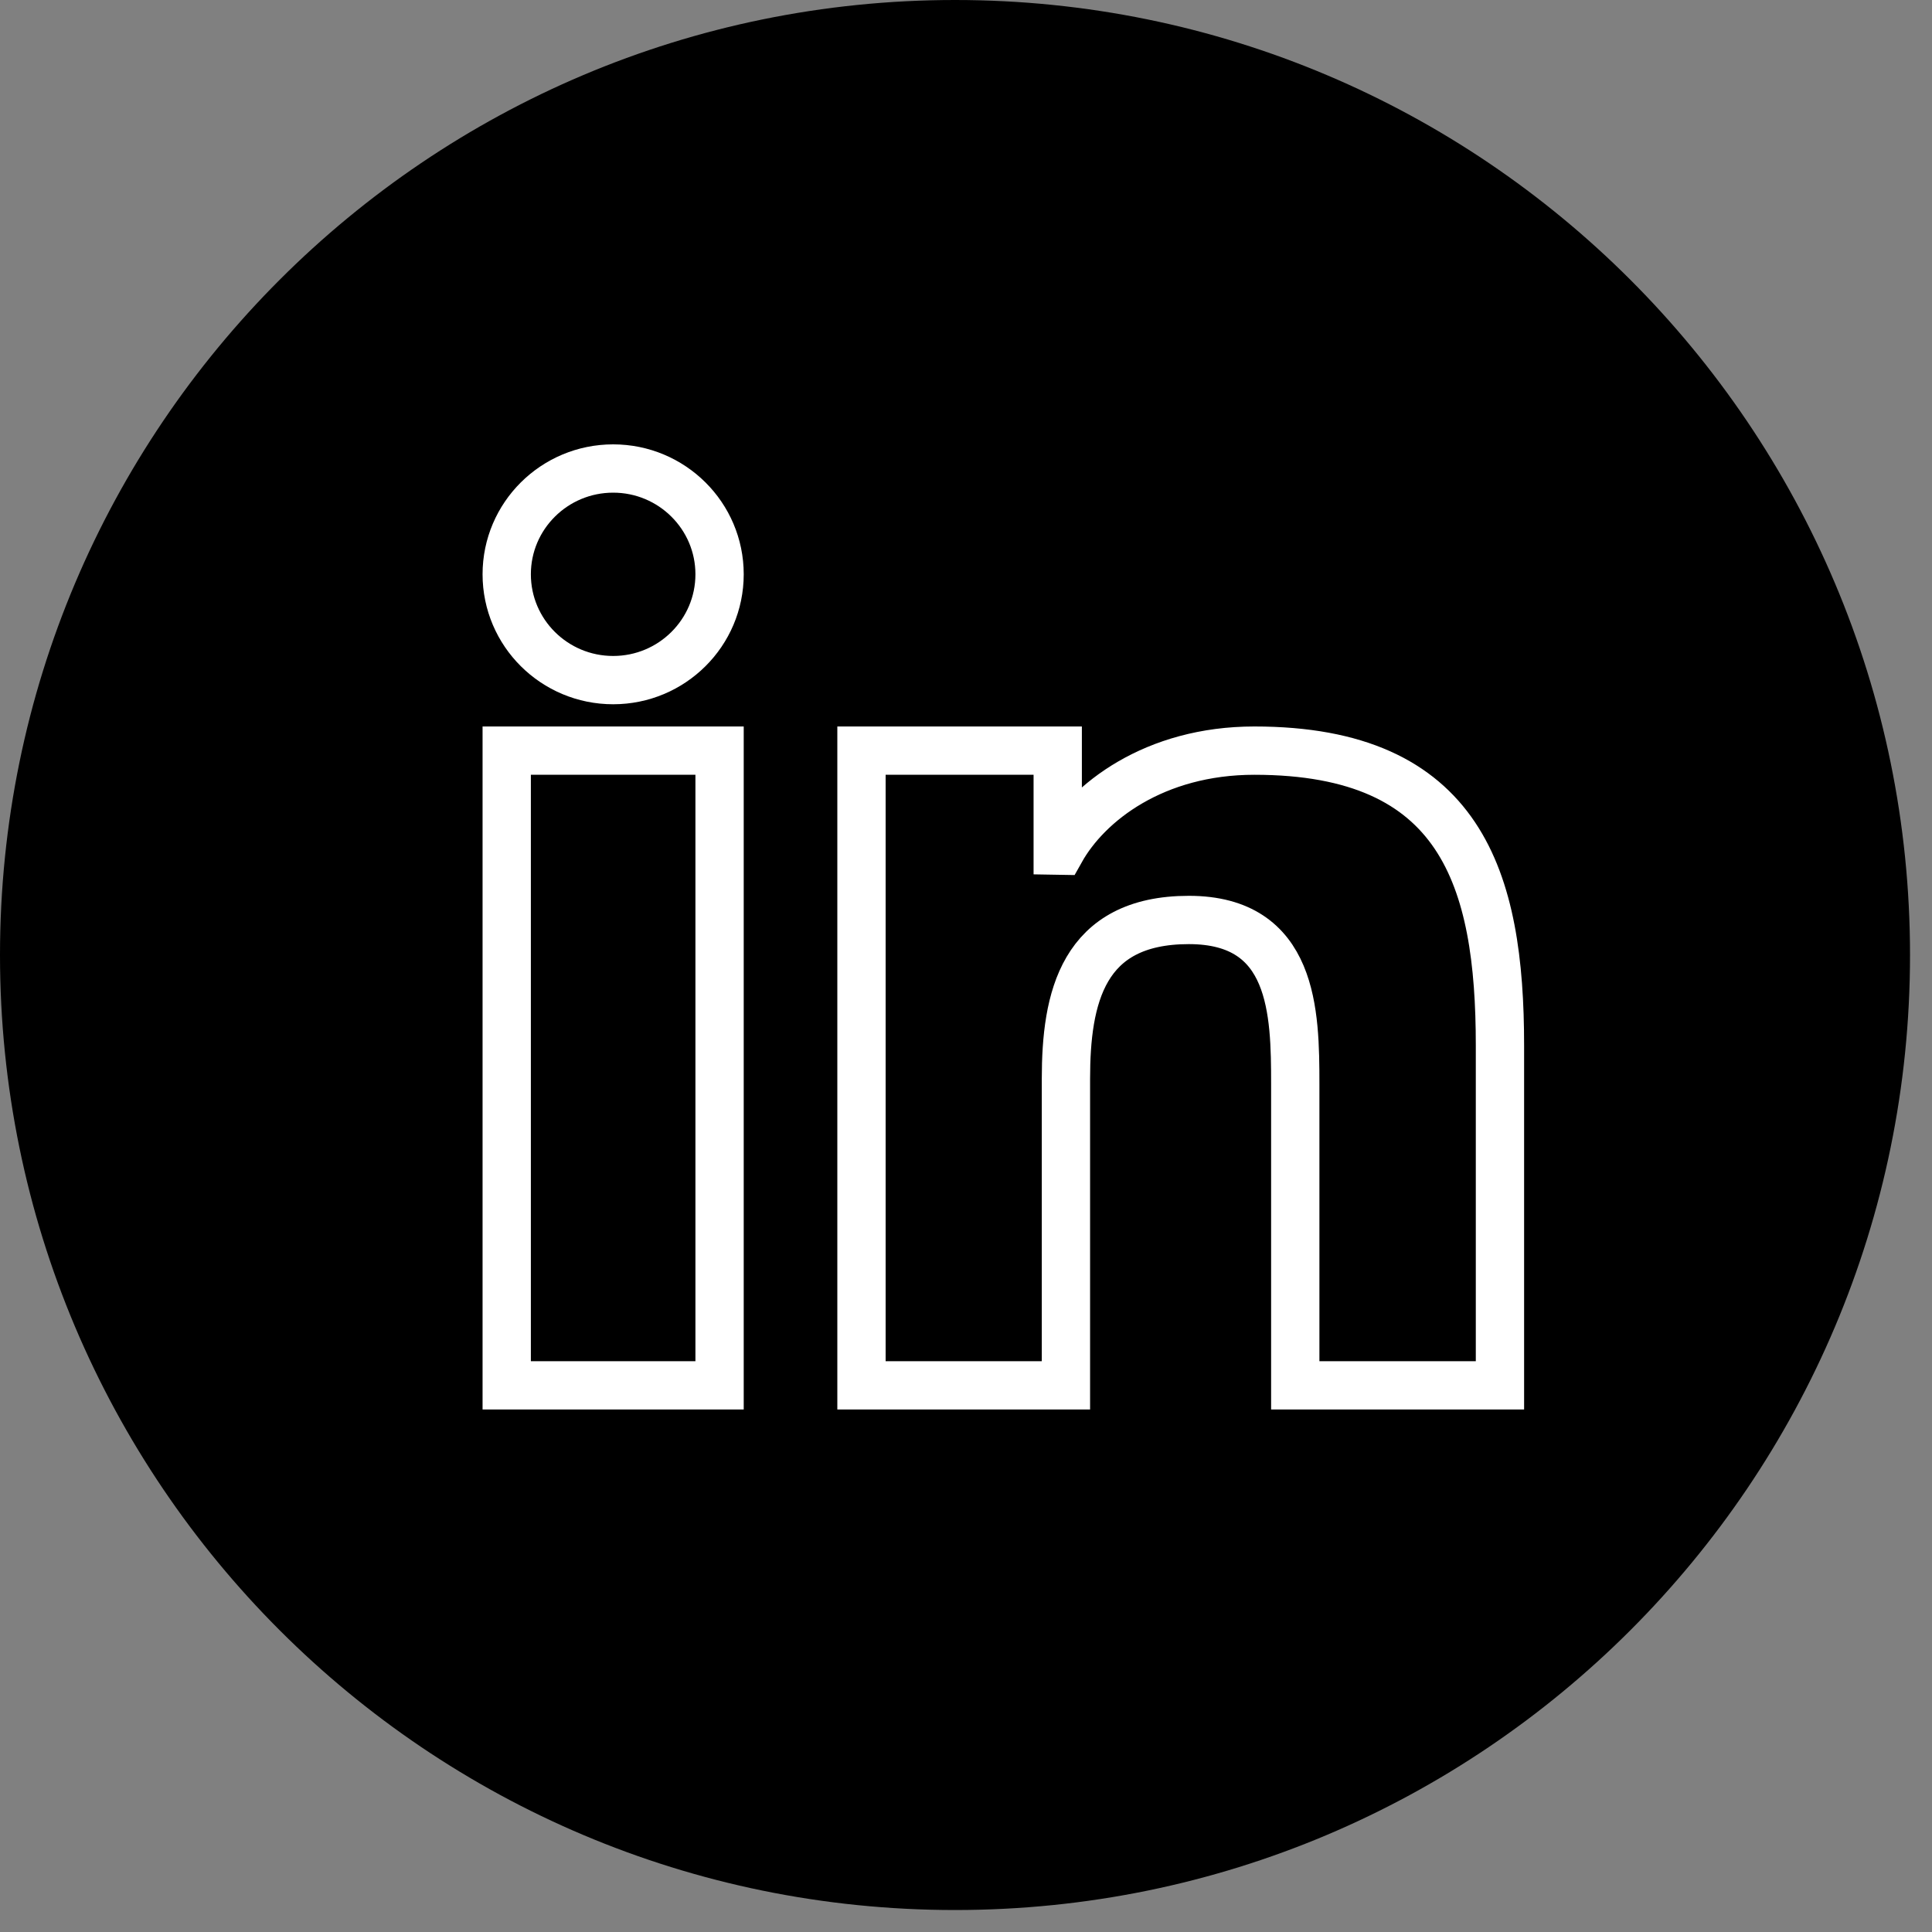 <svg width="40" height="40" viewBox="0 0 40 40" fill="none" xmlns="http://www.w3.org/2000/svg">
<rect x="0" y="0" width="40" height="40" fill="#808080" stroke="none"/>
<g clip-path="url(#clip0_2644_92)">
<path d="M0 19.773C0 30.693 8.853 39.545 19.773 39.545C30.693 39.545 39.545 30.693 39.545 19.773C39.545 8.853 30.693 0 19.773 0C8.853 0 0 8.853 0 19.773Z" fill="black"/>
<path fill-rule="evenodd" clip-rule="evenodd" d="M17.836 15.541H21.899V17.611L21.958 17.612C22.523 16.602 23.907 15.541 25.97 15.541C30.261 15.541 31.055 18.195 31.055 21.648V28.682L26.817 28.682V22.447C26.817 20.96 26.786 19.047 24.614 19.047C22.407 19.047 22.069 20.665 22.069 22.338V28.682H17.836V15.541ZM14.898 11.89C14.898 13.1 13.911 14.081 12.695 14.081C11.478 14.081 10.491 13.1 10.491 11.89C10.491 10.681 11.478 9.7 12.695 9.7C13.911 9.7 14.898 10.681 14.898 11.89ZM10.491 15.541H14.898V28.682H10.491V15.541Z" fill="black" stroke="white"/>
</g>
<defs>
<clipPath id="clip0_2644_92">
<rect width="39.545" height="39.545" fill="white"/>
</clipPath>
</defs>
</svg>
